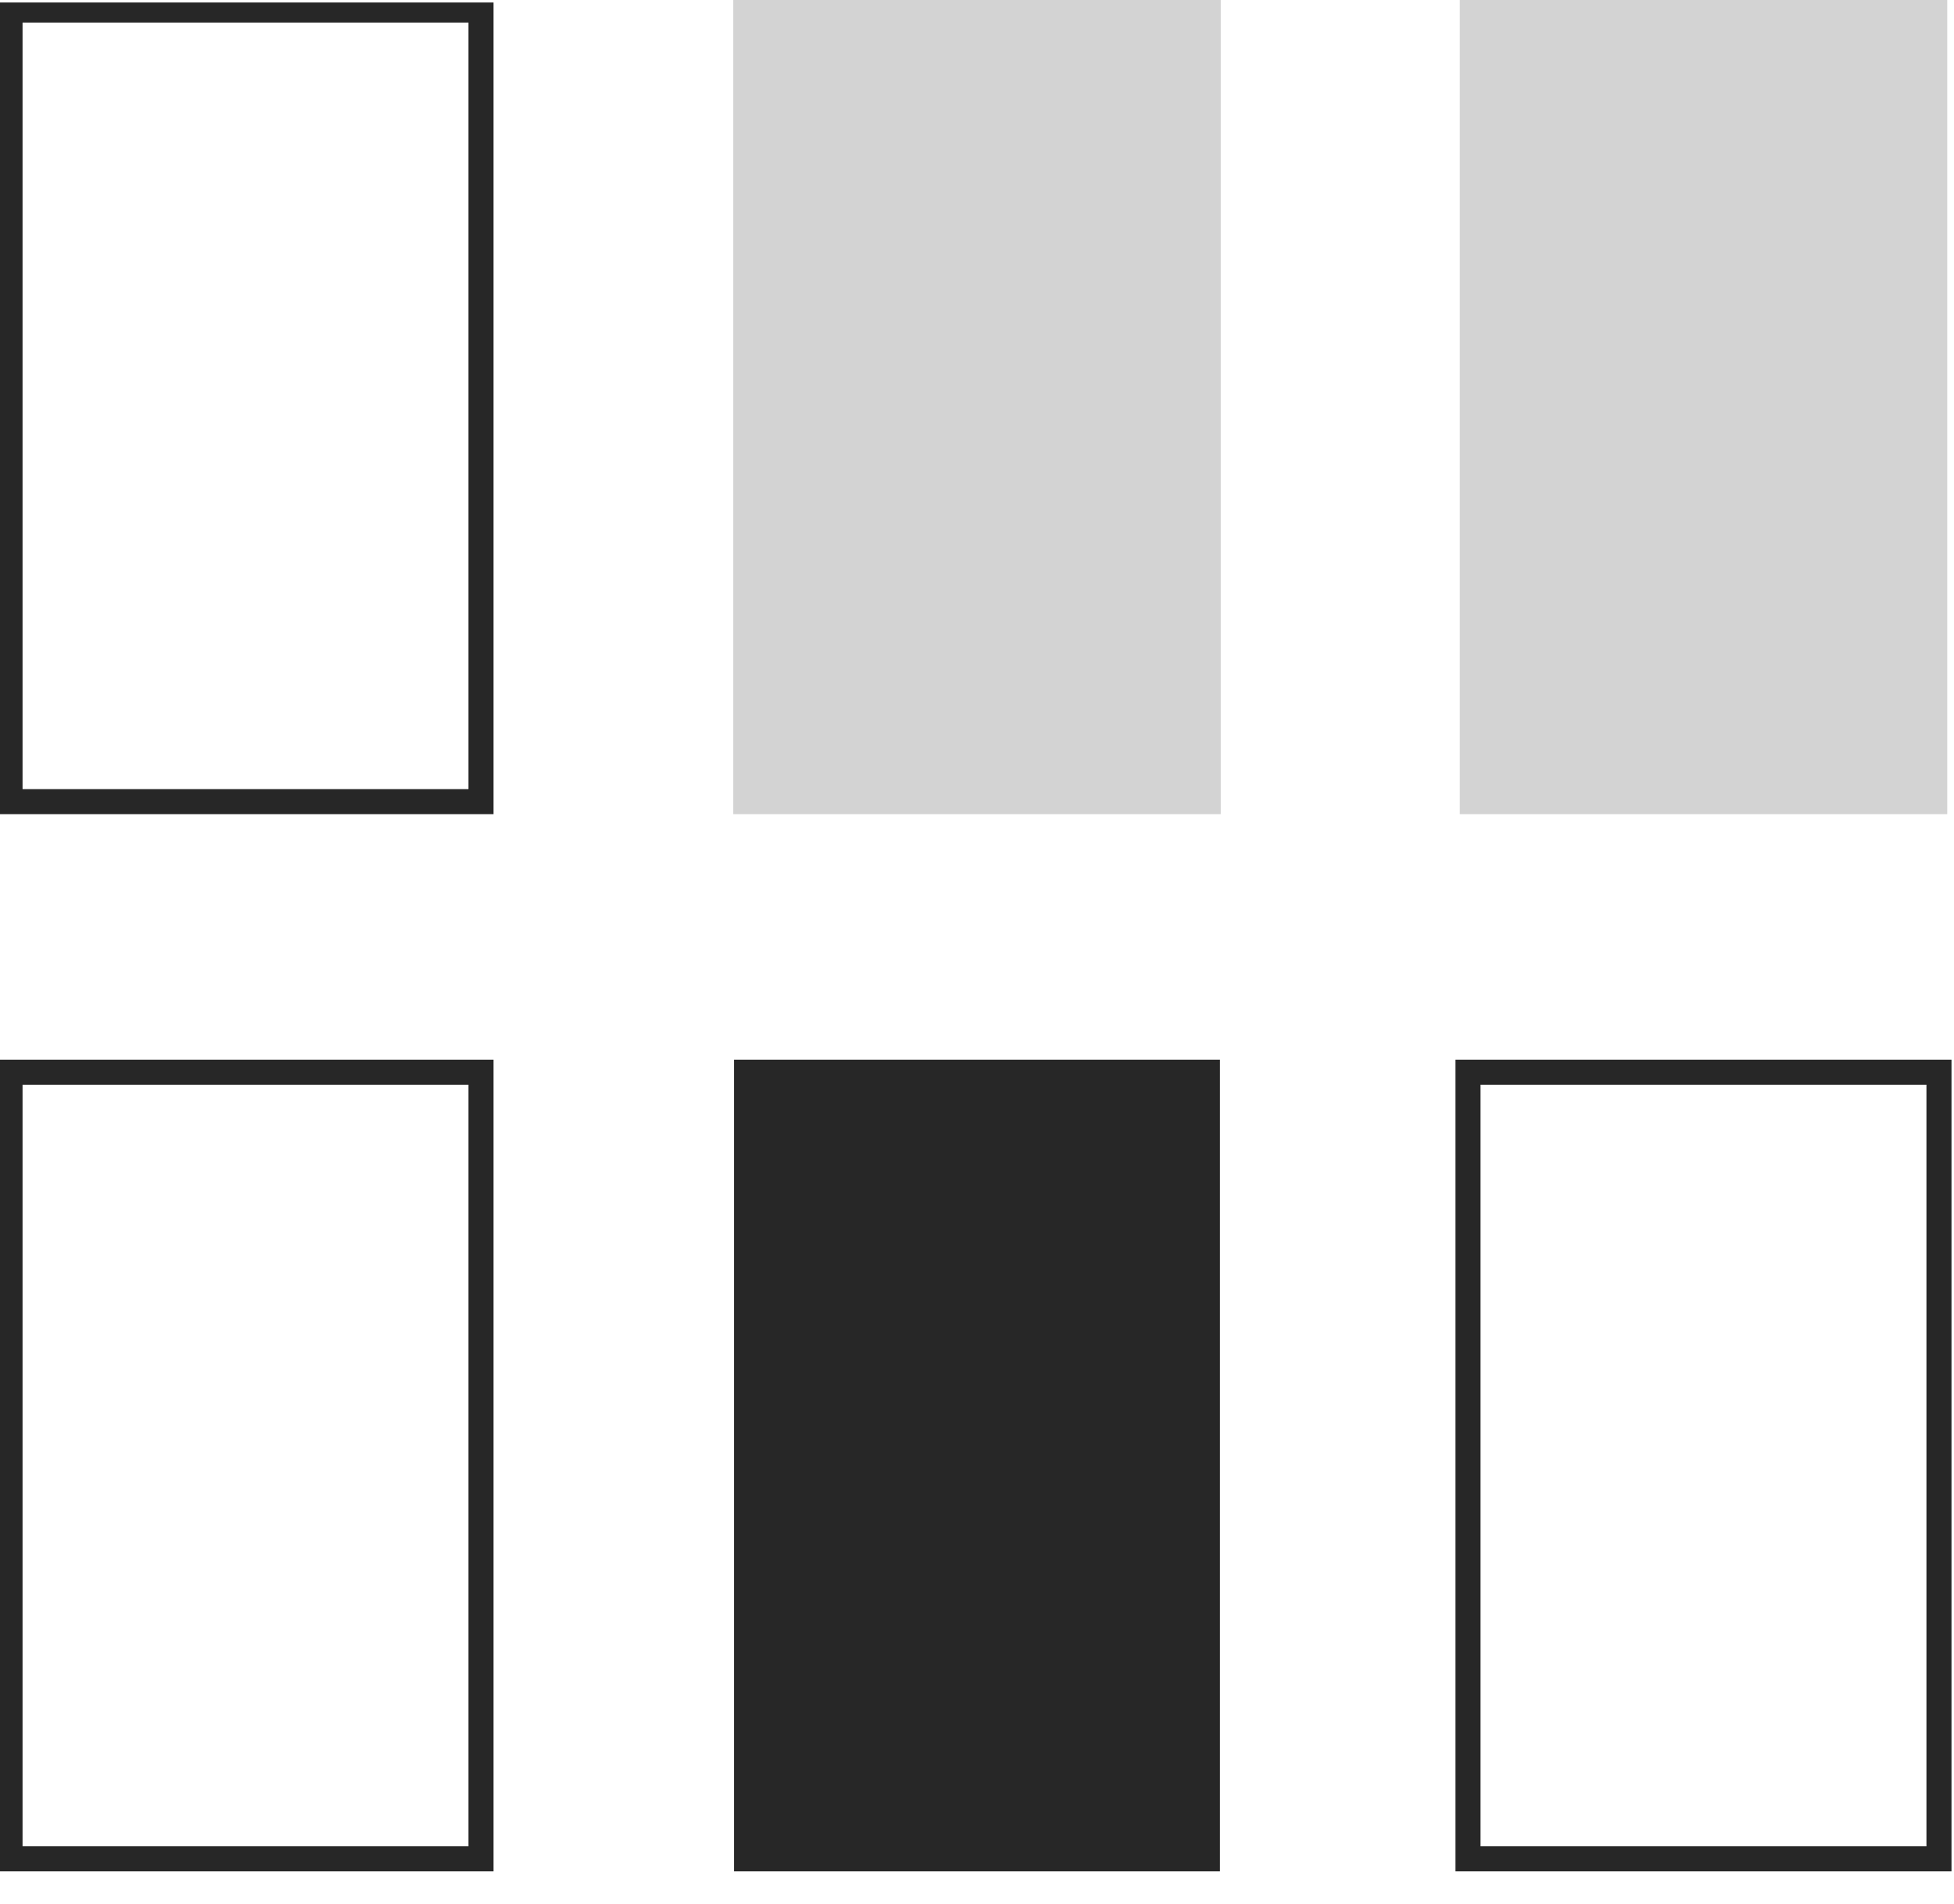 <?xml version="1.0" encoding="UTF-8"?> <svg xmlns="http://www.w3.org/2000/svg" width="39" height="38" viewBox="0 0 39 38" fill="none"><g clip-path="url(#clip0_2001_106)"><path d="M9.85 37.35H-0.05V21.15H9.85V37.35ZM0.45 36.85H9.35V21.65H0.45V36.85Z" fill="#272727"></path><path d="M38.95 37.35H29.05V21.15H38.95V37.35ZM29.55 36.85H38.45V21.65H29.55V36.85Z" fill="#272727"></path><path d="M9.85 16.25H-0.05V0.05H9.85V16.25ZM0.45 15.75H9.35V0.45H0.45V15.75Z" fill="#272727"></path><path opacity="0.2" d="M38.865 0H29.136V16.25H38.865V0Z" fill="#272727"></path><path opacity="0.2" d="M24.365 0H14.635V16.25H24.365V0Z" fill="#272727"></path><path d="M24.349 21.15H14.65V37.35H24.349V21.15Z" fill="#272727"></path></g><defs><clipPath id="clip0_2001_106"><rect width="39" height="37.4" fill="white"></rect></clipPath></defs></svg> 